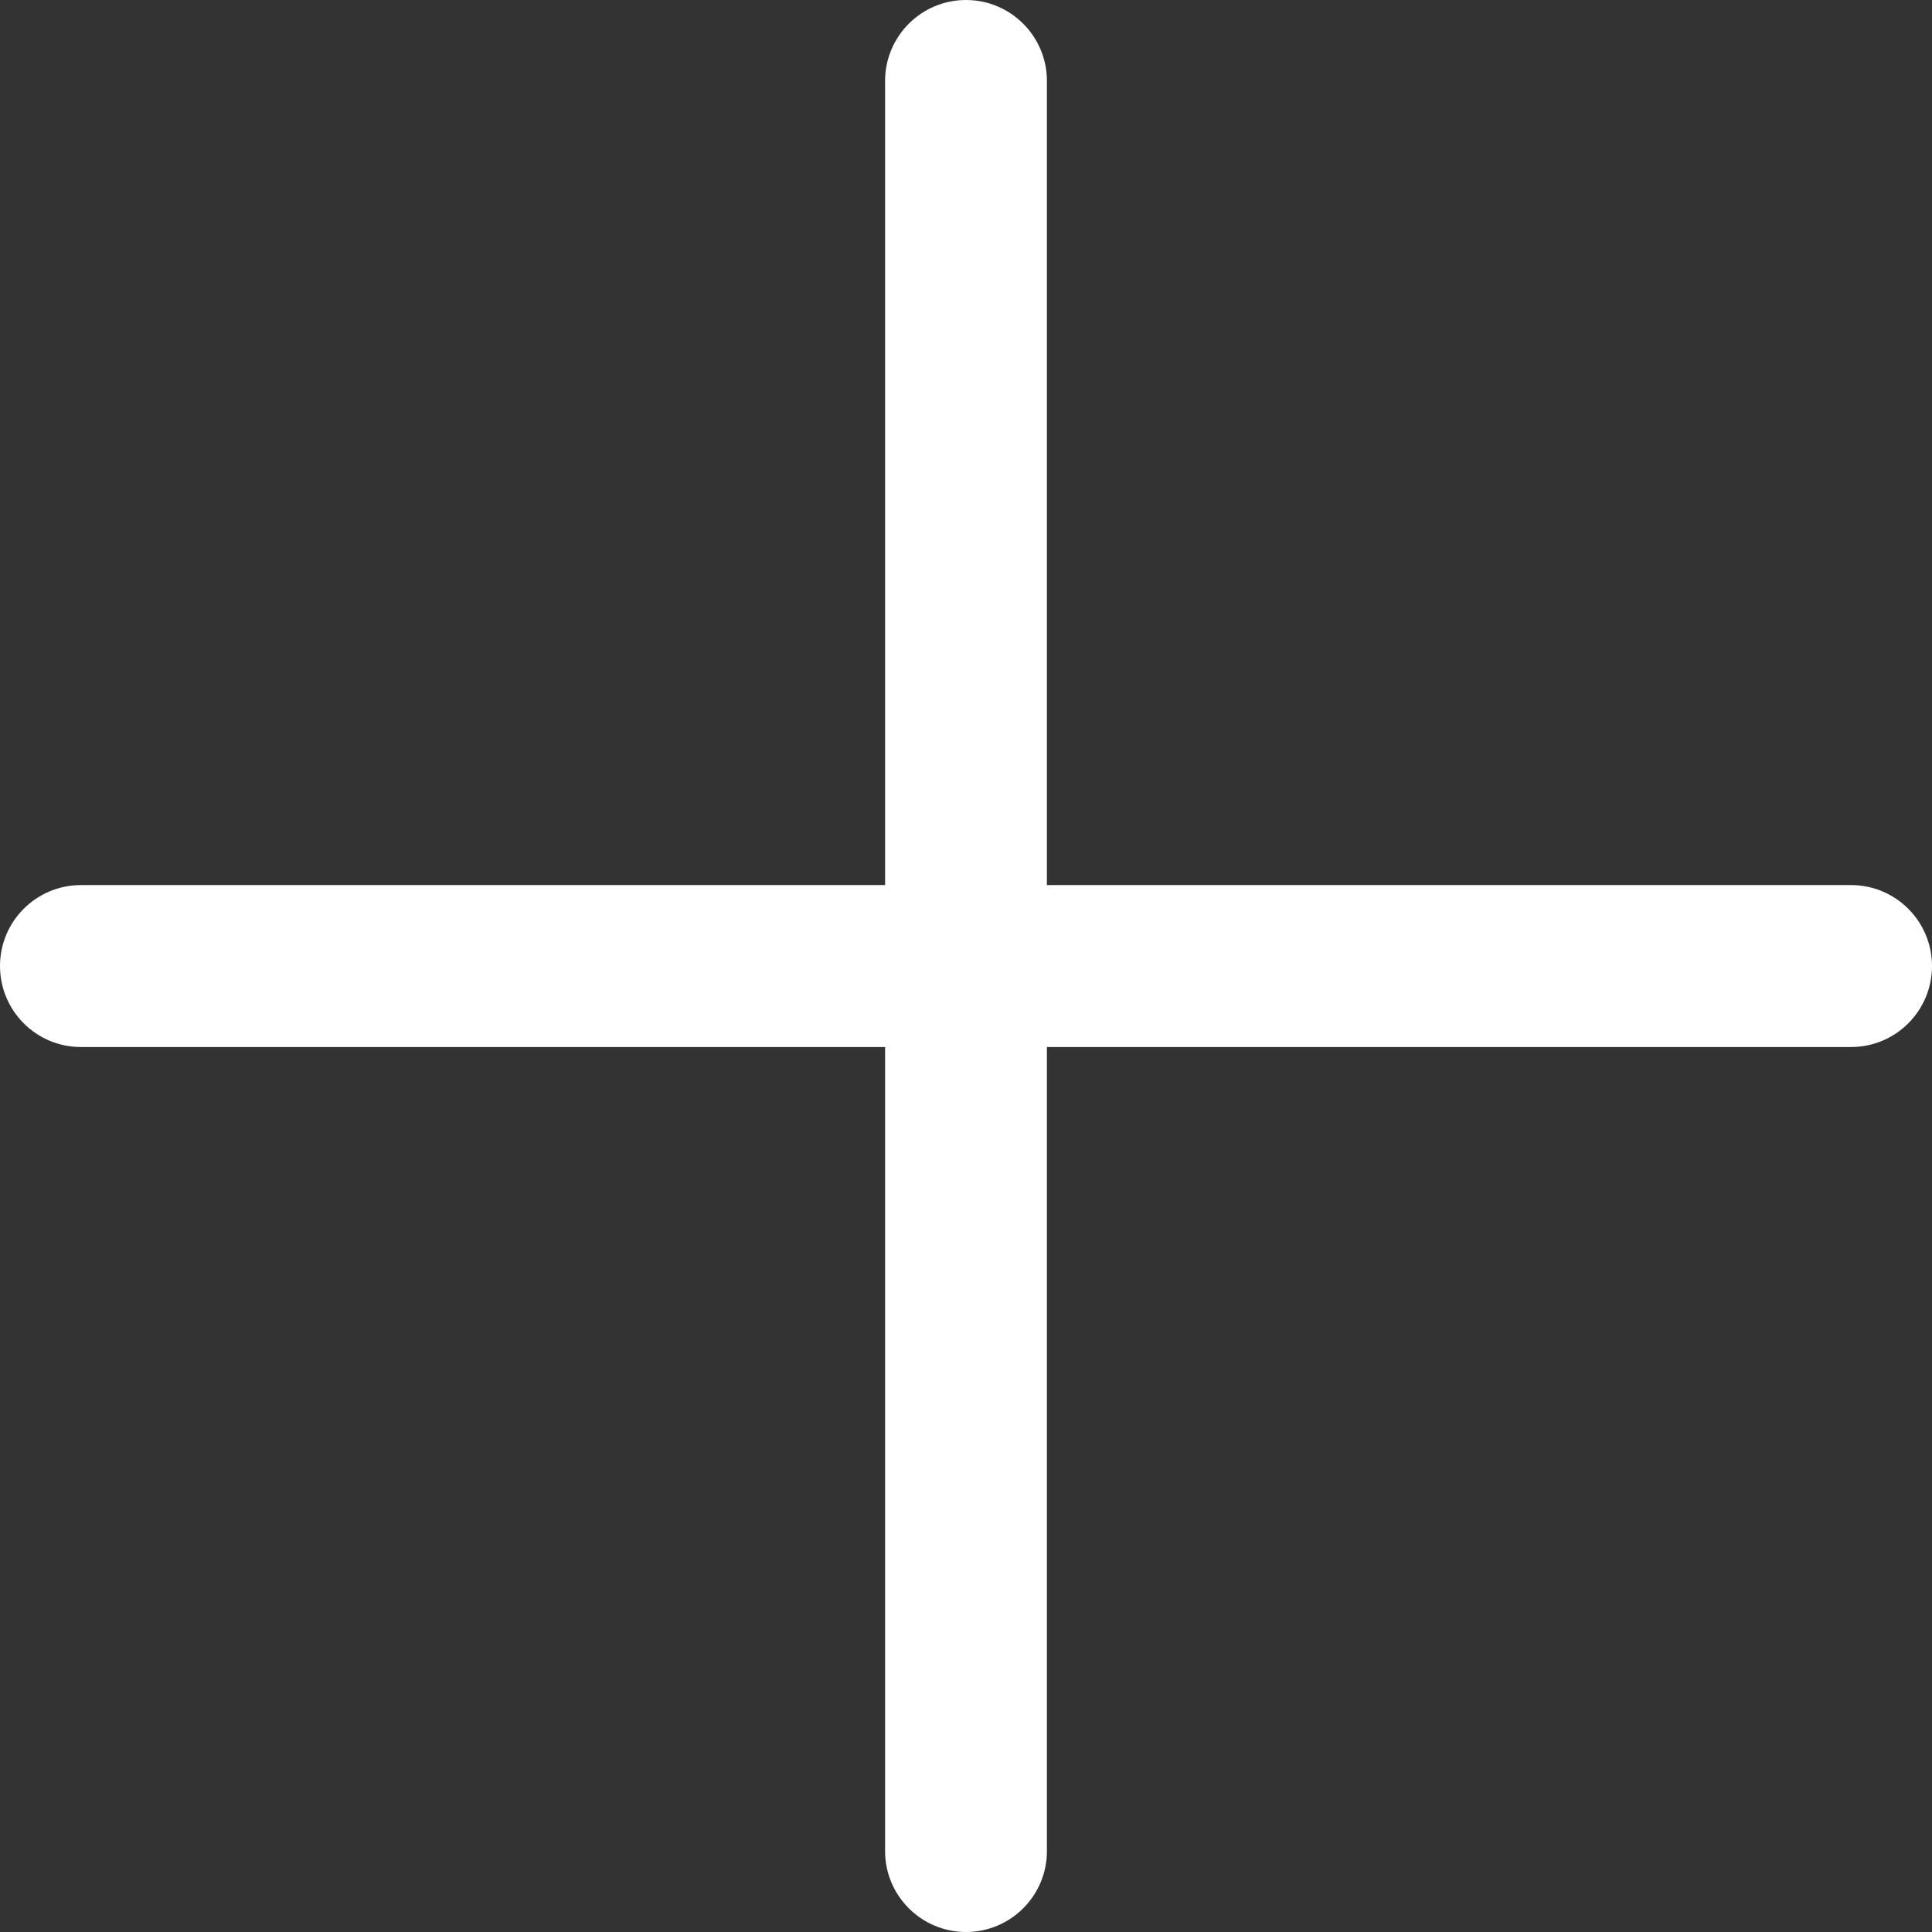 <svg width="17" height="17" viewBox="0 0 17 17" fill="none" xmlns="http://www.w3.org/2000/svg">
<rect x="0" y="0" width="17" height="17" fill="#333333" stroke="none"/>
<path d="M16.288 7.788H9.212V0.712C9.212 0.319 8.893 0 8.5 0C8.107 0 7.788 0.319 7.788 0.712V7.788H0.712C0.319 7.788 0 8.107 0 8.5C0 8.894 0.319 9.213 0.712 9.213H7.788V16.288C7.788 16.681 8.107 17 8.5 17C8.893 17 9.212 16.681 9.212 16.288V9.213H16.288C16.681 9.213 17 8.894 17 8.5C17 8.107 16.681 7.788 16.288 7.788Z" fill="white"/>
</svg>
